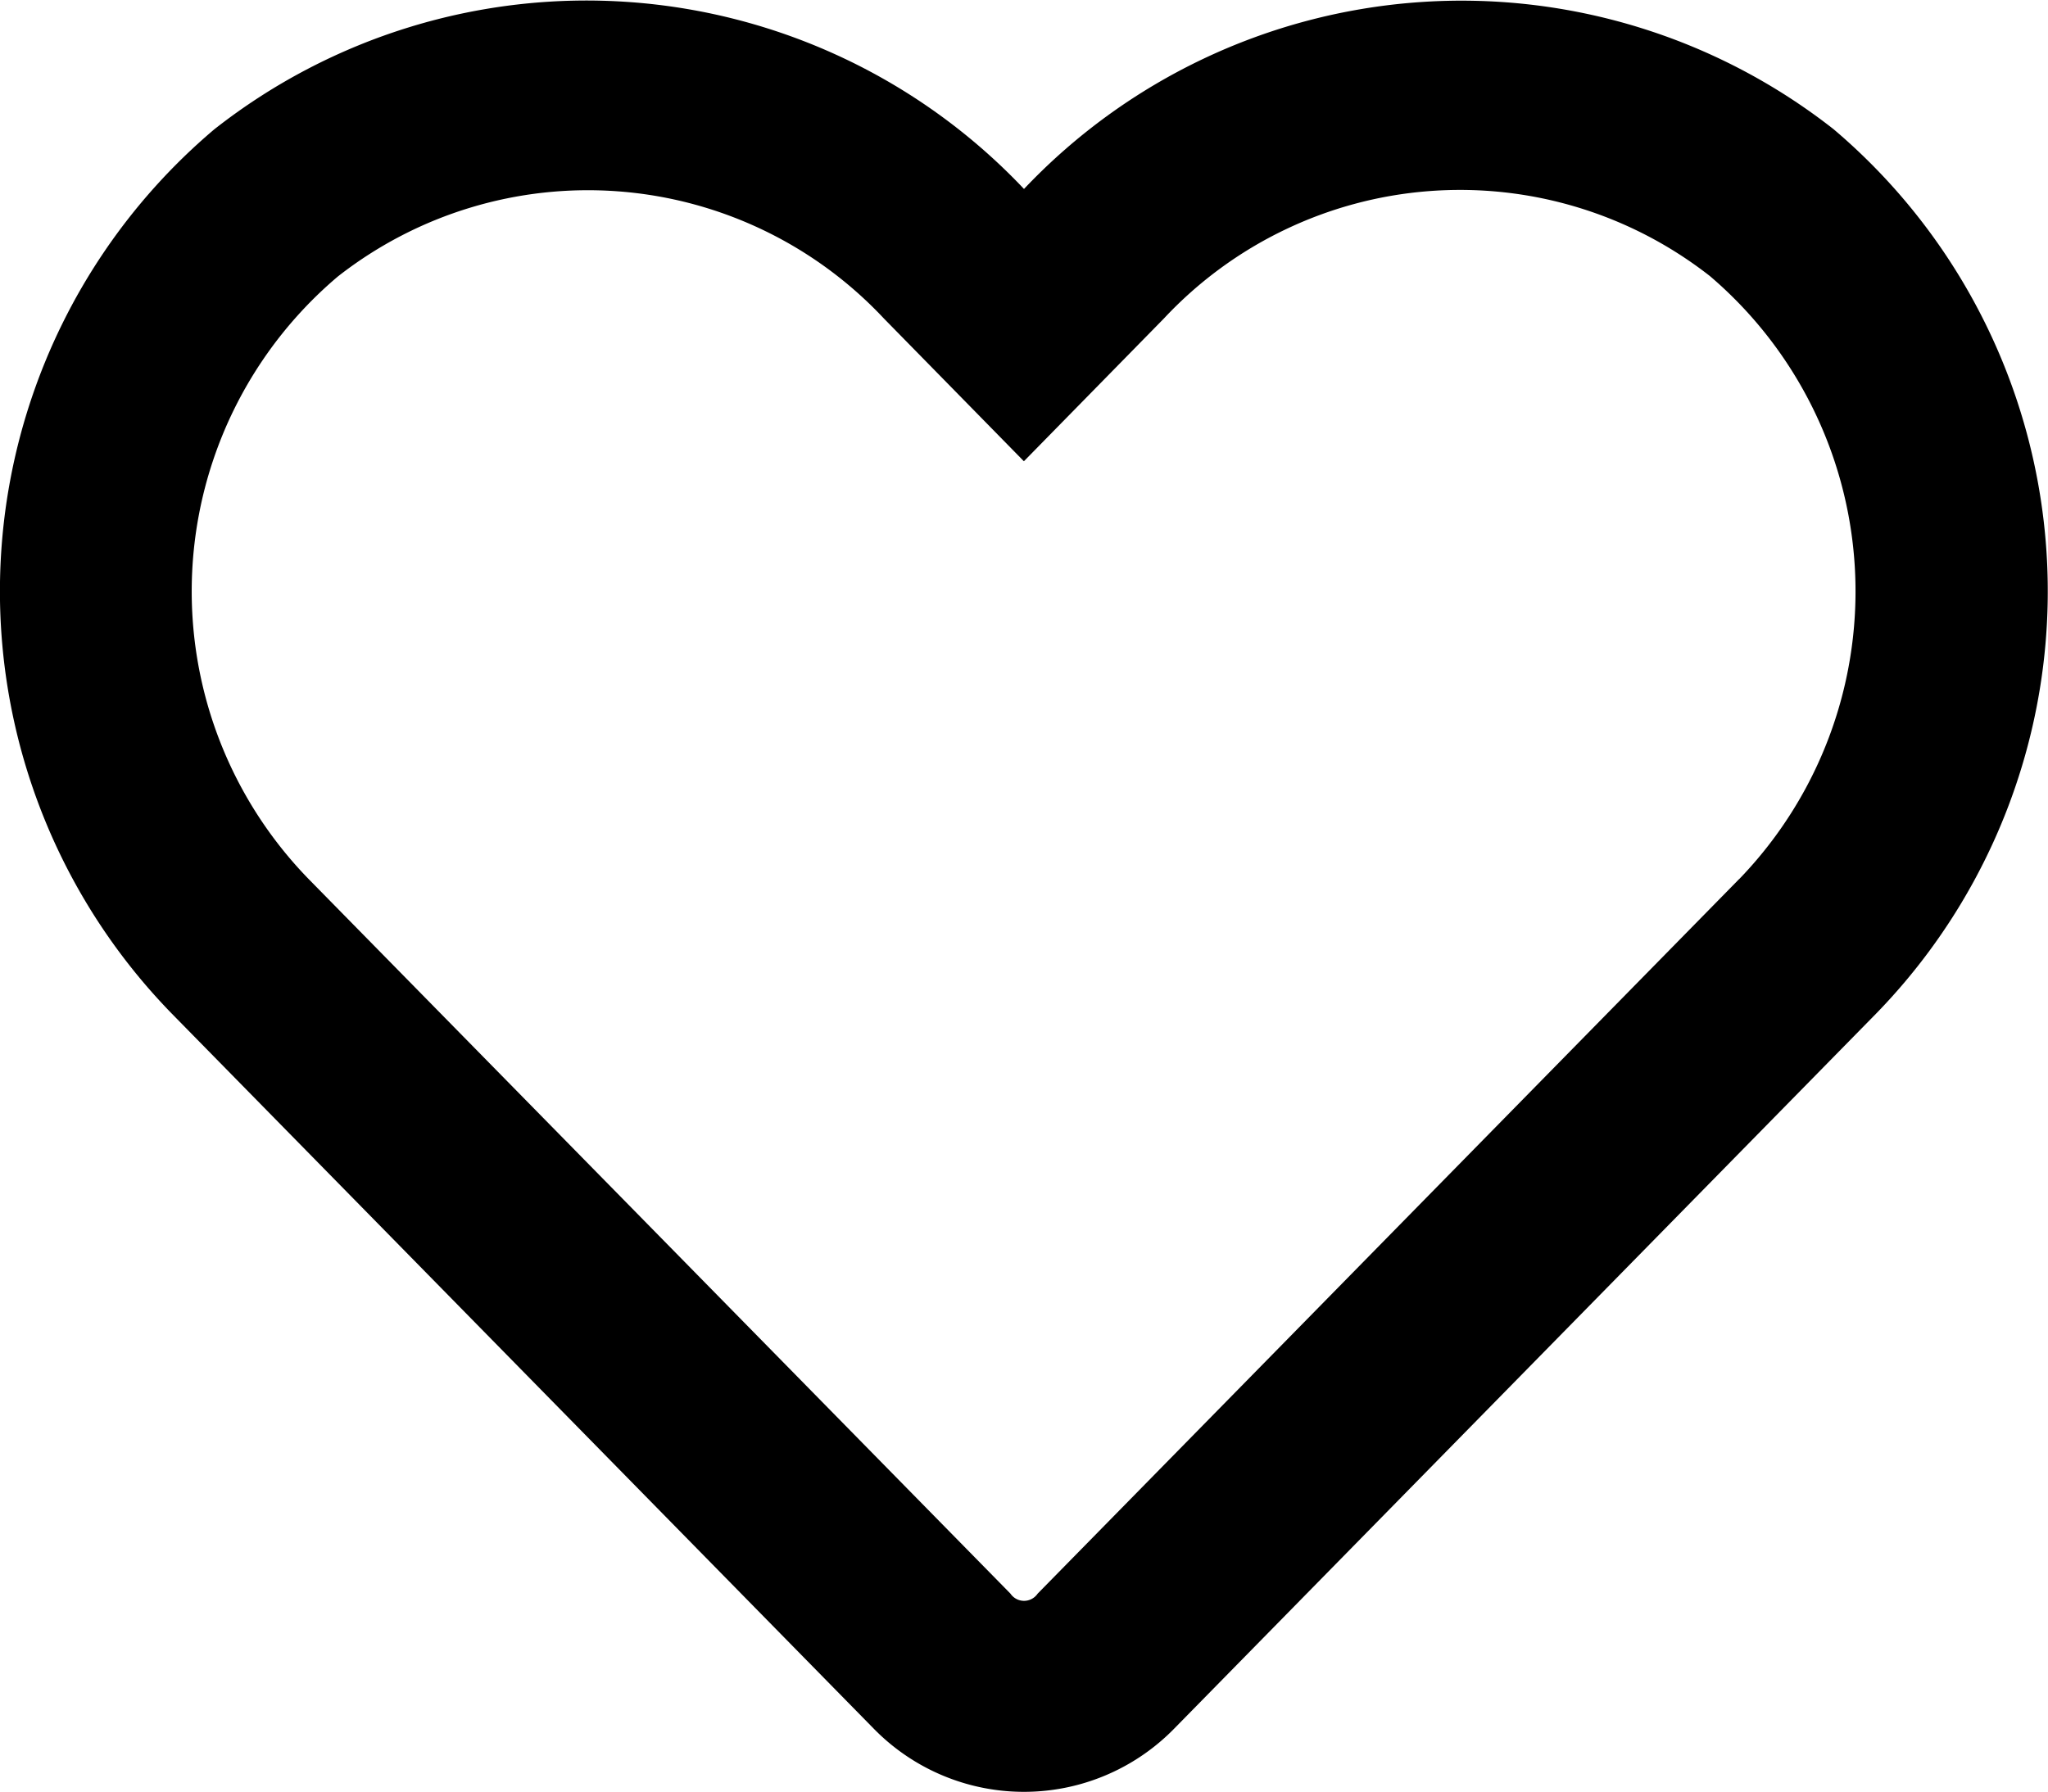 <svg xmlns="http://www.w3.org/2000/svg" width="20.566" height="18" viewBox="0 0 20.566 18"><path d="M18.413,33.276a6.05,6.05,0,0,0-8.13.6,6.046,6.046,0,0,0-8.13-.6,6.077,6.077,0,0,0-.426,8.885l7.045,7.178a2.11,2.11,0,0,0,3.021,0l7.045-7.178A6.082,6.082,0,0,0,18.413,33.276Zm-.948,7.531-7.045,7.178a.165.165,0,0,1-.273,0L3.1,40.808a4.142,4.142,0,0,1,.293-6.053,4.072,4.072,0,0,1,5.483.422l1.406,1.434,1.406-1.434a4.07,4.07,0,0,1,5.483-.426A4.16,4.16,0,0,1,17.465,40.808Z" transform="translate(0 -31.978)"/></svg>
